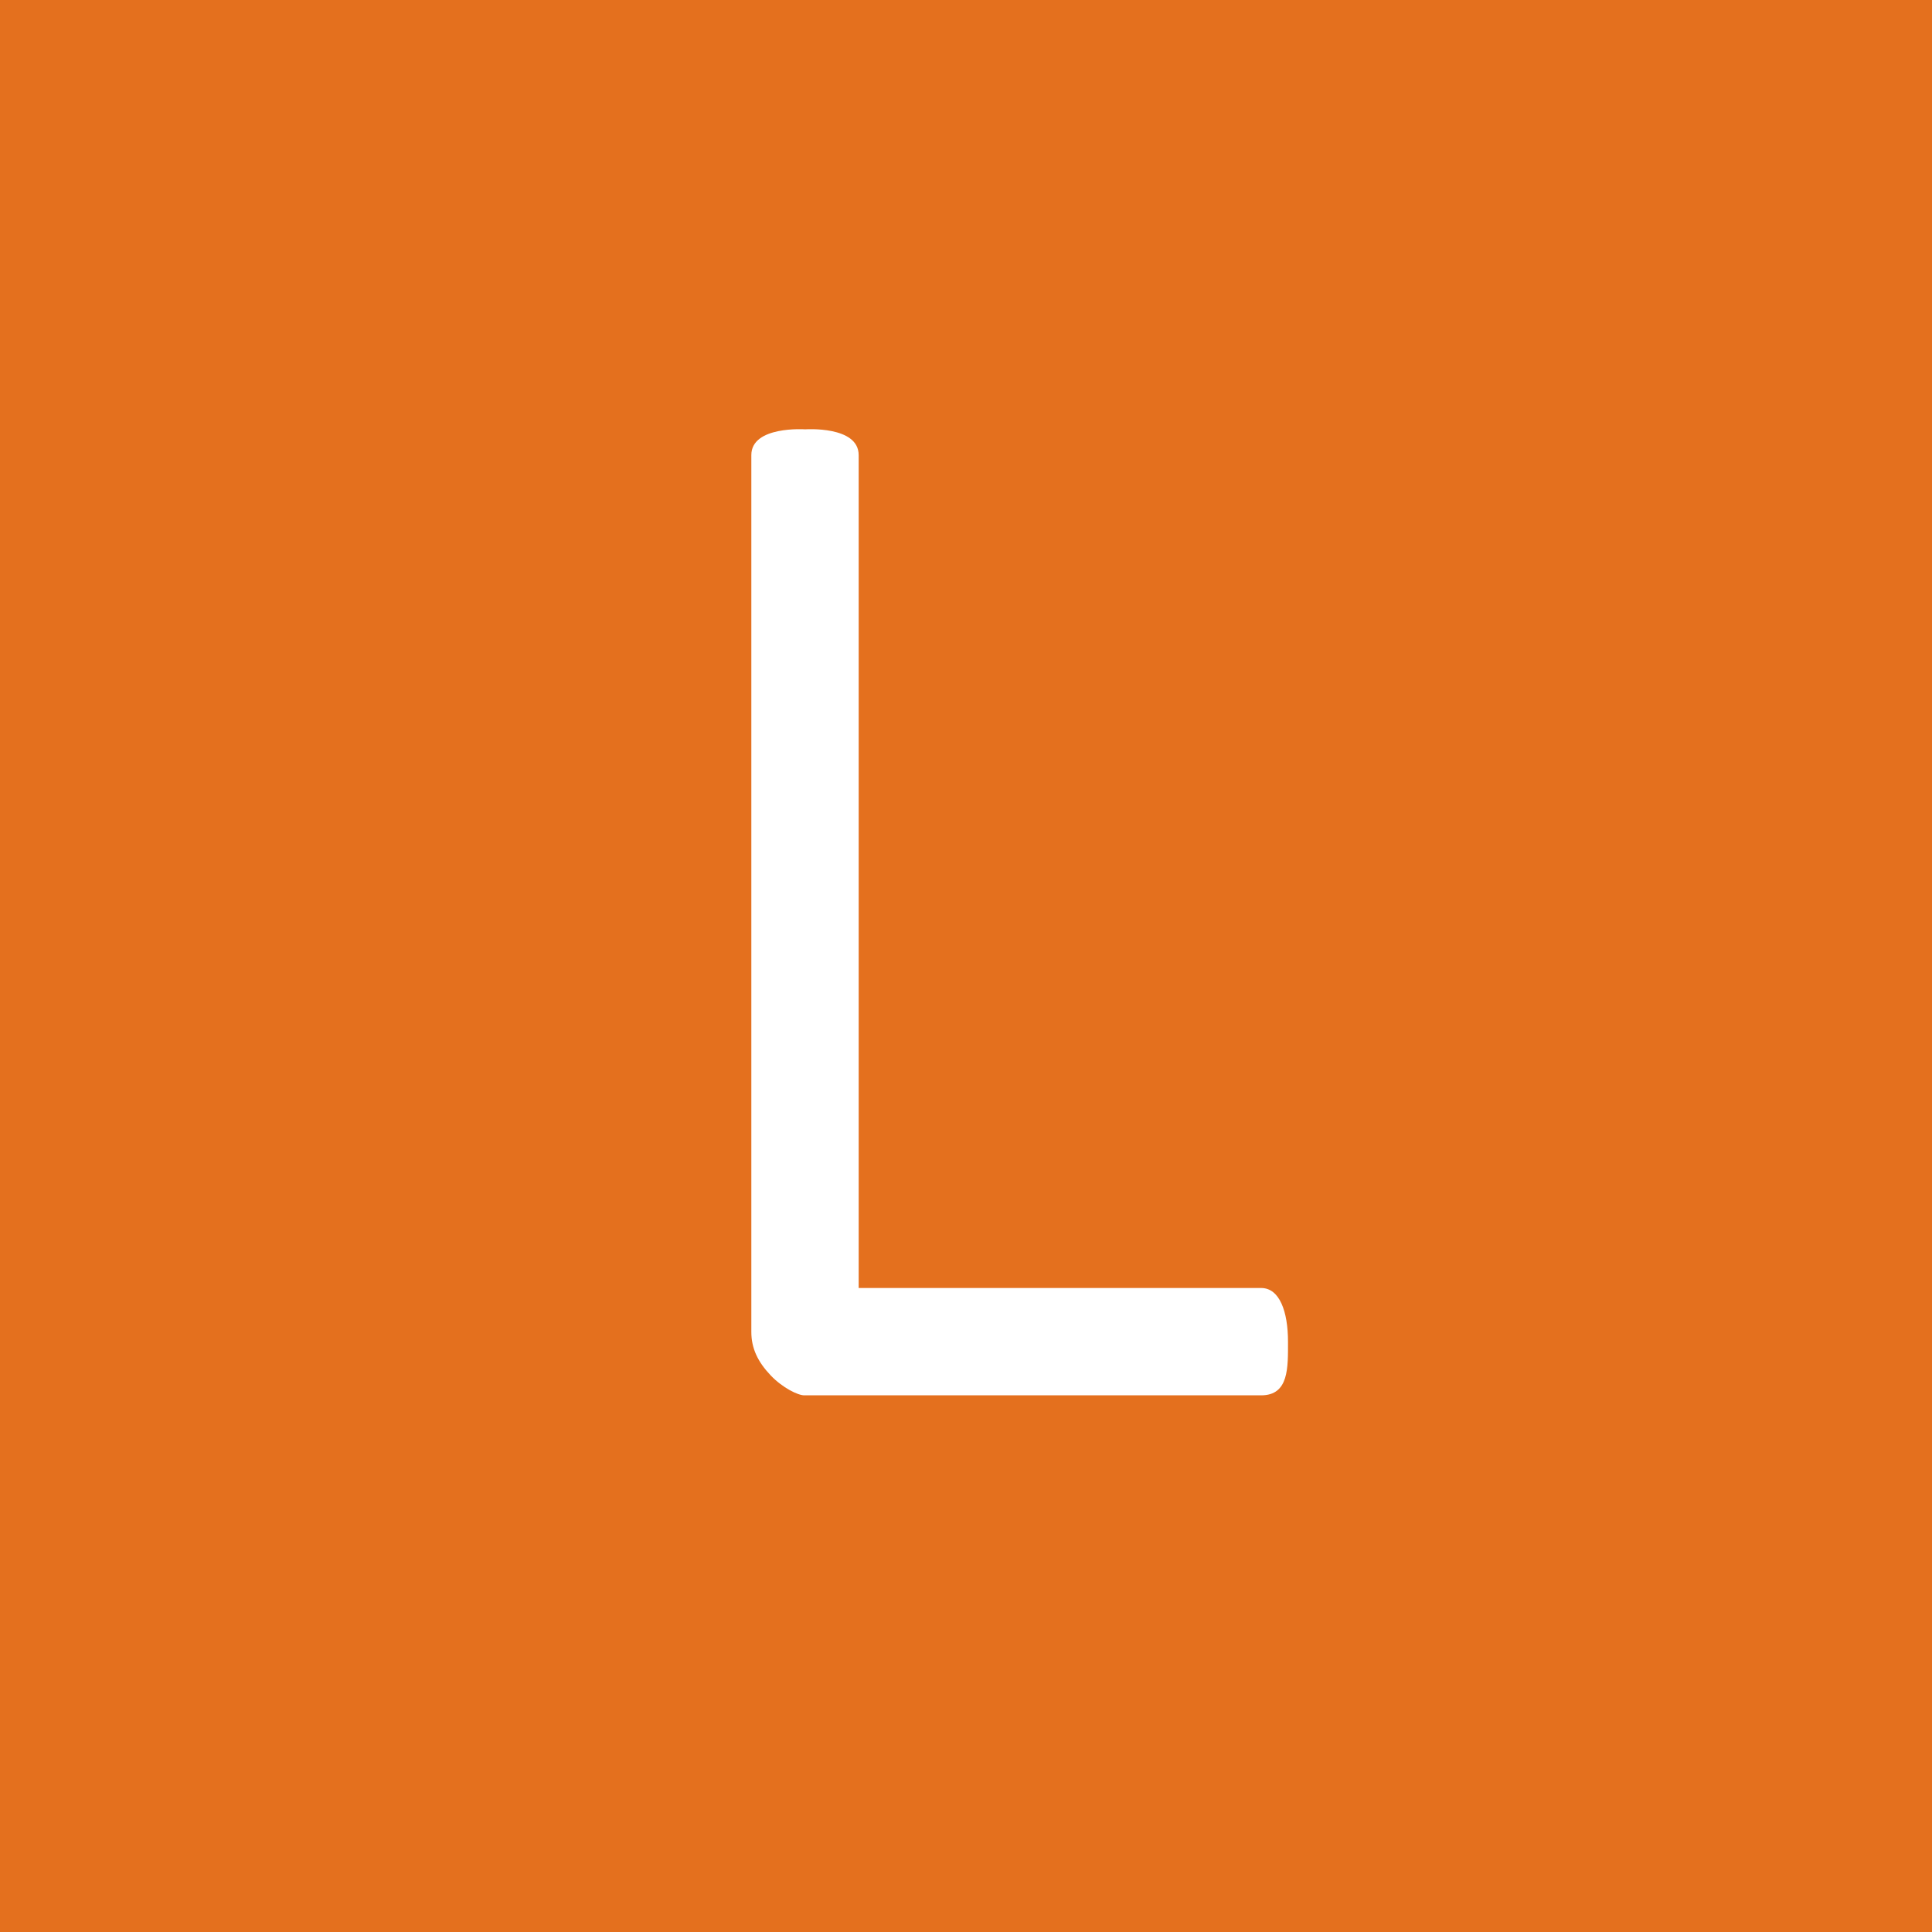 <svg width="18" height="18" xmlns="http://www.w3.org/2000/svg"><path fill="#E4701E" d="M0 0h18v18H0z"/><path d="M11.75 13H7.493c-.06 0-.203-.071-.312-.185-.12-.126-.181-.252-.181-.406V4.24c0-.275.502-.24.502-.24S8 3.965 8 4.24V12h3.75c.172 0 .25.22.25.5 0 .239.01.5-.25.5z" fill="#fff"/></svg>